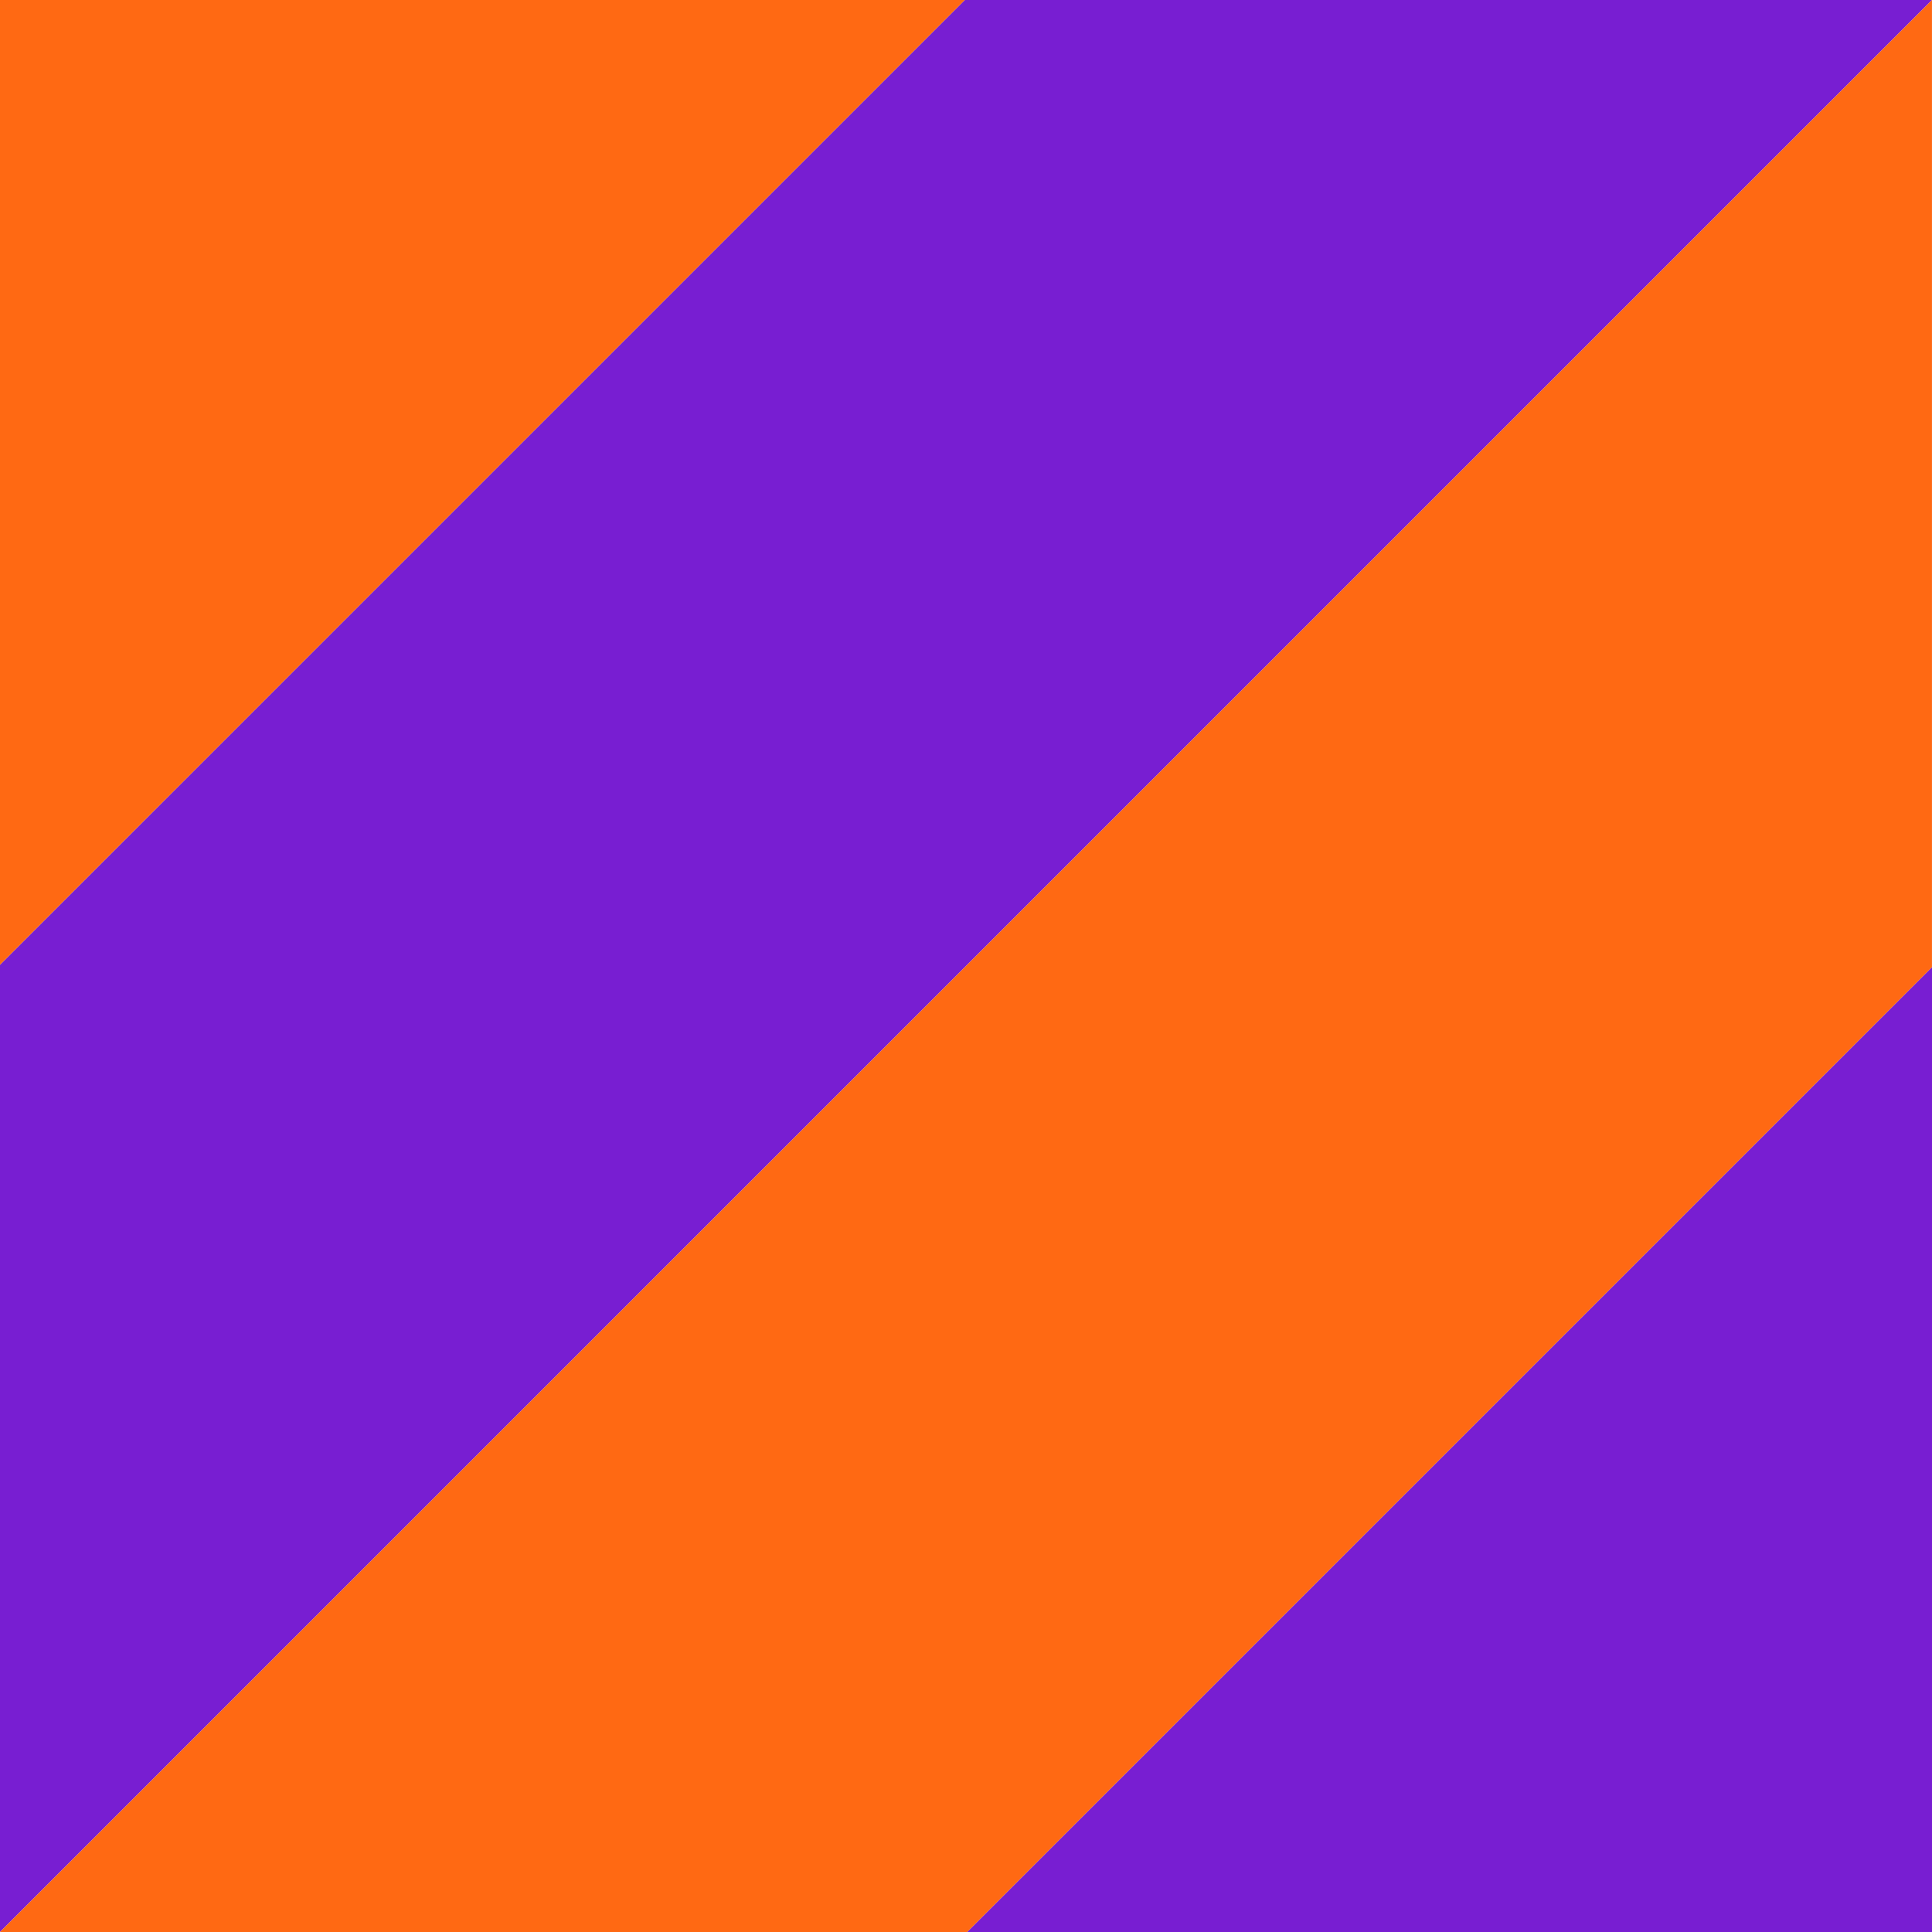 <svg width="56" height="56" viewBox="0 0 56 56" fill="none" xmlns="http://www.w3.org/2000/svg">
<path d="M56 56H28.033L56 28.033V56Z" fill="#781ED2"/>
<path d="M55.999 0L0 56V27.965L27.965 0H55.999Z" fill="#781ED2"/>
<path d="M55.999 0V28.033L28.032 56H0L55.999 0Z" fill="#FF6913"/>
<path d="M0 0H27.965L0 27.964V0Z" fill="#FF6913"/>
</svg>
